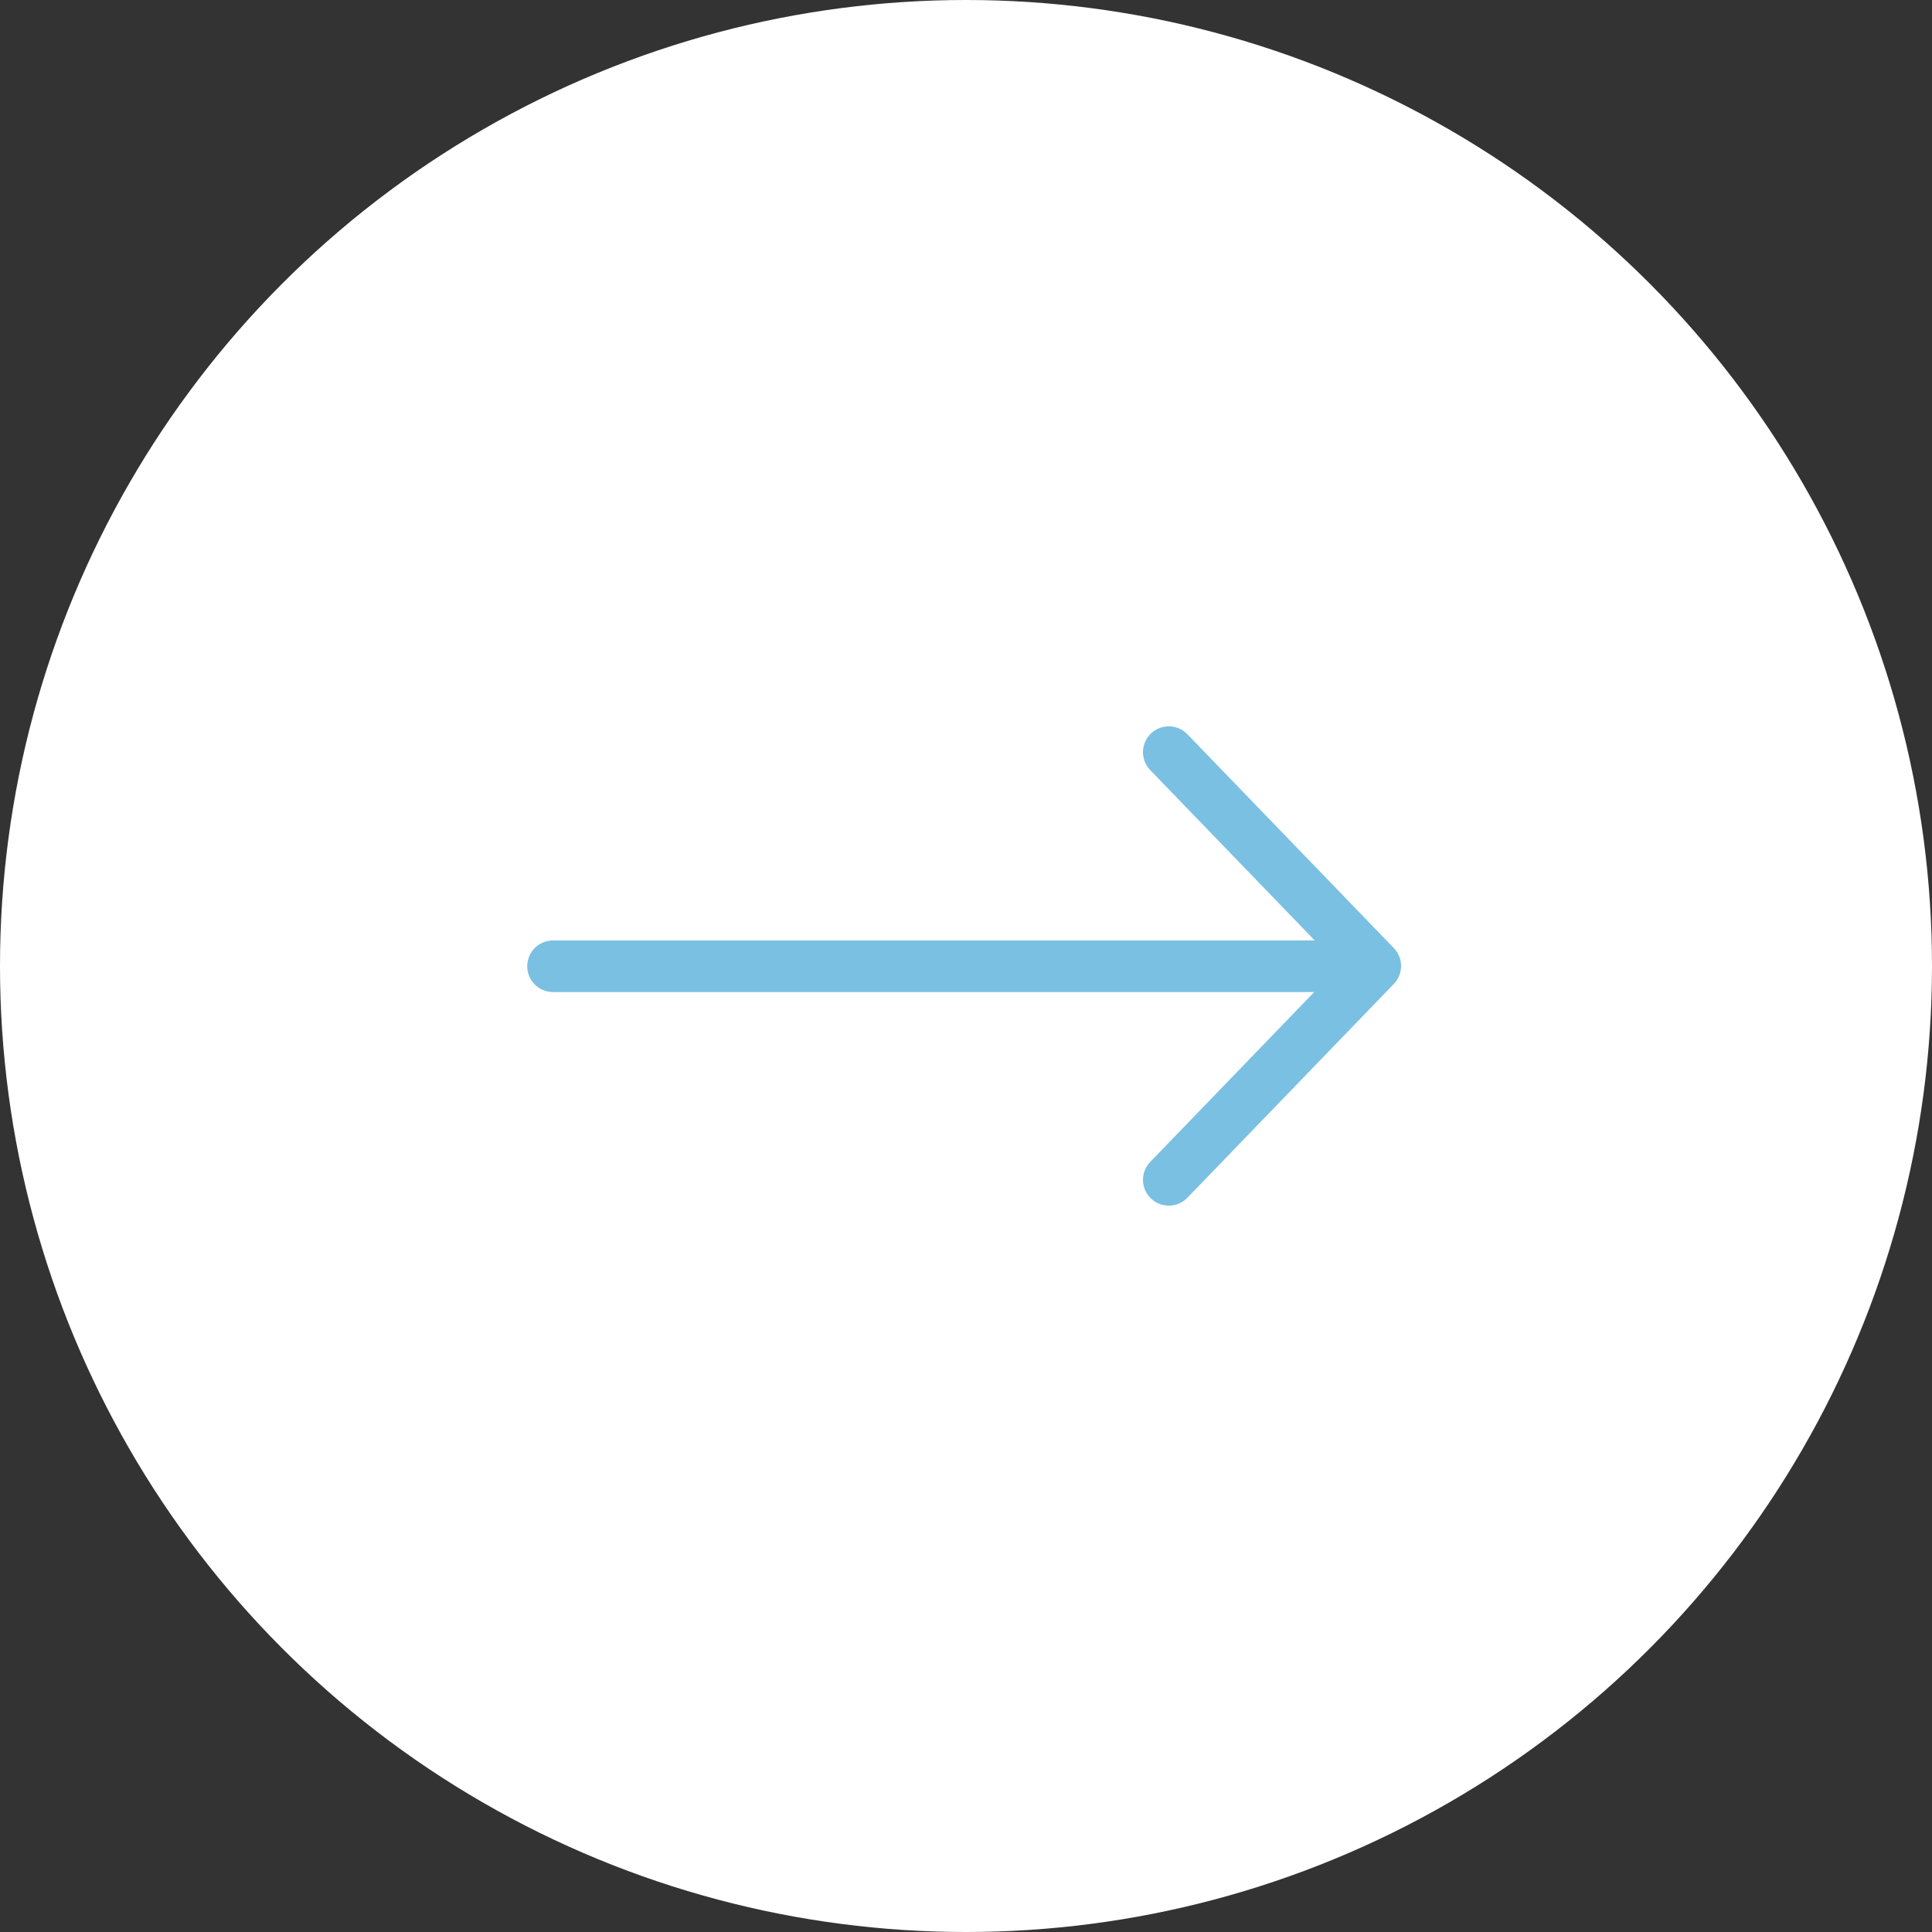<?xml version="1.0" encoding="UTF-8"?> <svg xmlns="http://www.w3.org/2000/svg" width="262" height="262" viewBox="0 0 262 262" fill="none"><rect x="0" y="0" width="262" height="262" fill="#333333" stroke="none"/> <circle cx="131" cy="131" r="131" fill="white"></circle> <path d="M75 131.035L185.79 131.035" stroke="#7AC0E2" stroke-width="7" stroke-linecap="round" stroke-linejoin="round"></path> <path d="M158.5 102L186.5 131L158.5 160" stroke="#7AC0E2" stroke-width="7" stroke-linecap="round" stroke-linejoin="round"></path> </svg> 